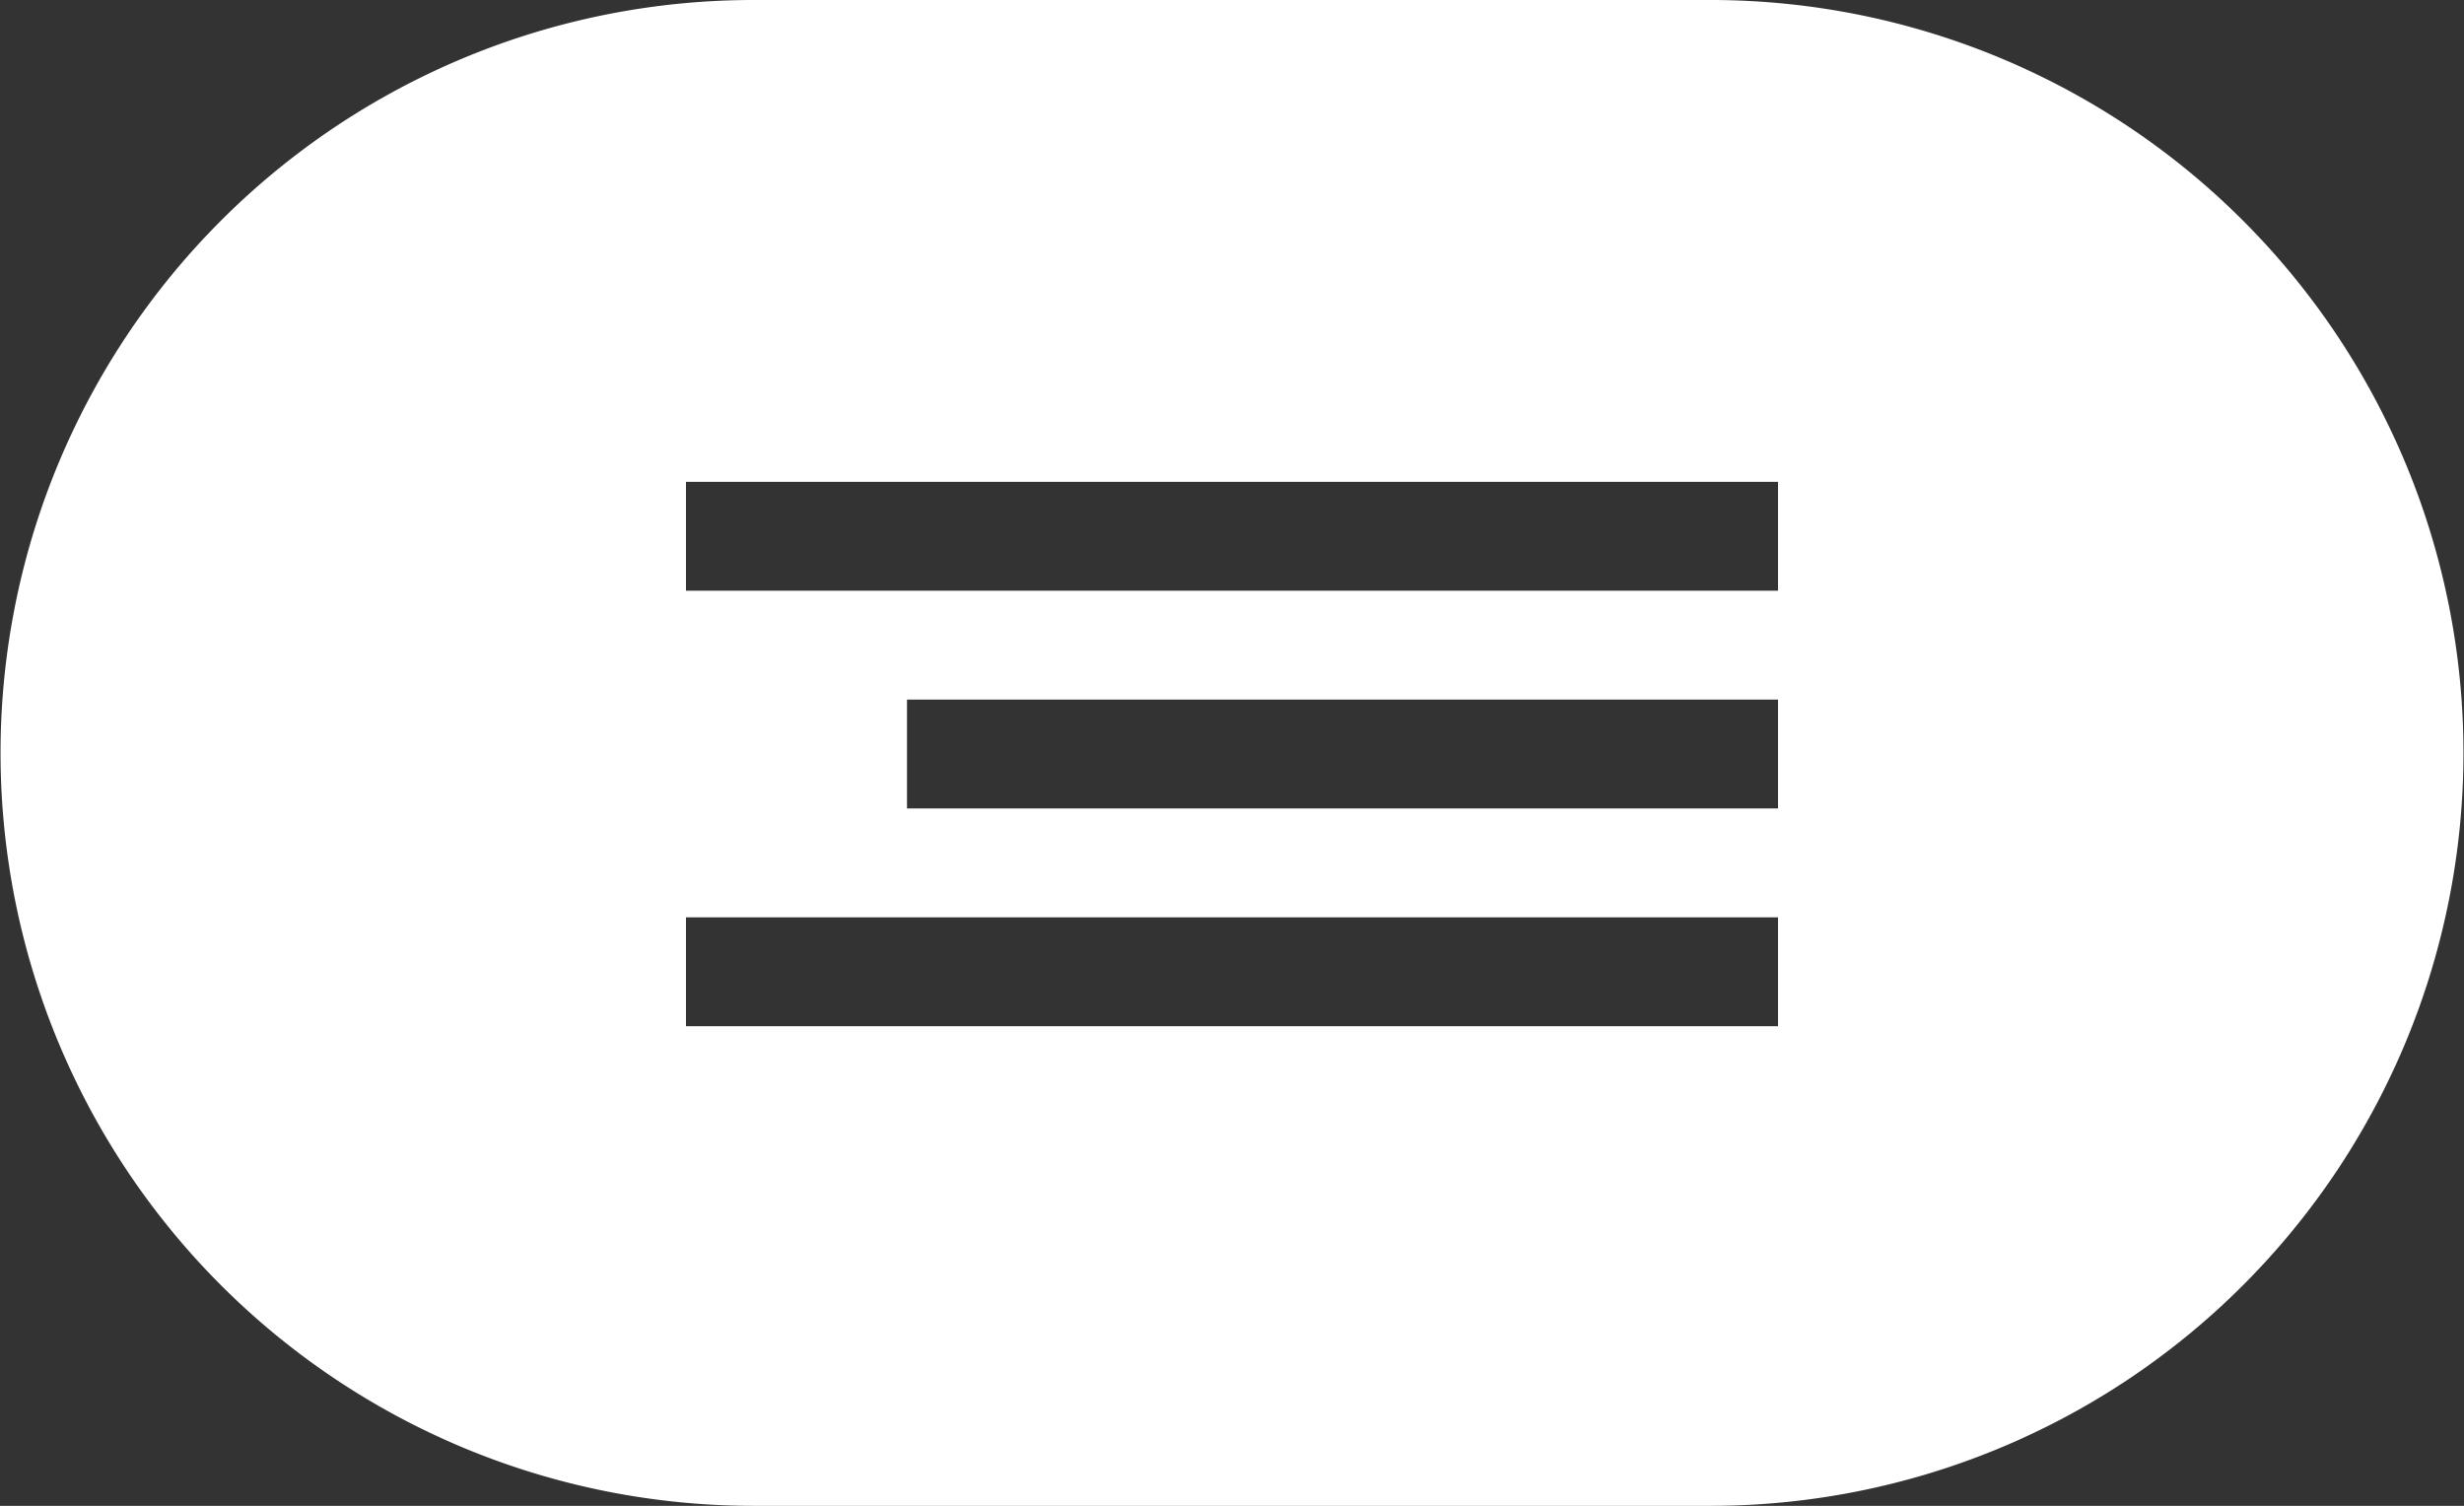 <?xml version="1.0" encoding="UTF-8"?> <svg xmlns="http://www.w3.org/2000/svg" viewBox="0 0 45.26 27.66"><rect x="0" y="0" width="45.26" height="27.66" fill="#333333" stroke="none"/> <defs> <style>.cls-1{fill:#fff;}</style> </defs> <title>Ресурс 2menu_burg</title> <g id="Слой_2" data-name="Слой 2"> <g id="Слой_1-2" data-name="Слой 1"> <path class="cls-1" d="M31.42,0H13.84a13.83,13.83,0,1,0,0,27.66H31.42A13.83,13.83,0,1,0,31.42,0Zm1.24,18.85H12.6v-2H32.66Zm0-4h-16v-2h16Zm0-4H12.6v-2H32.66Z"></path> </g> </g> </svg> 